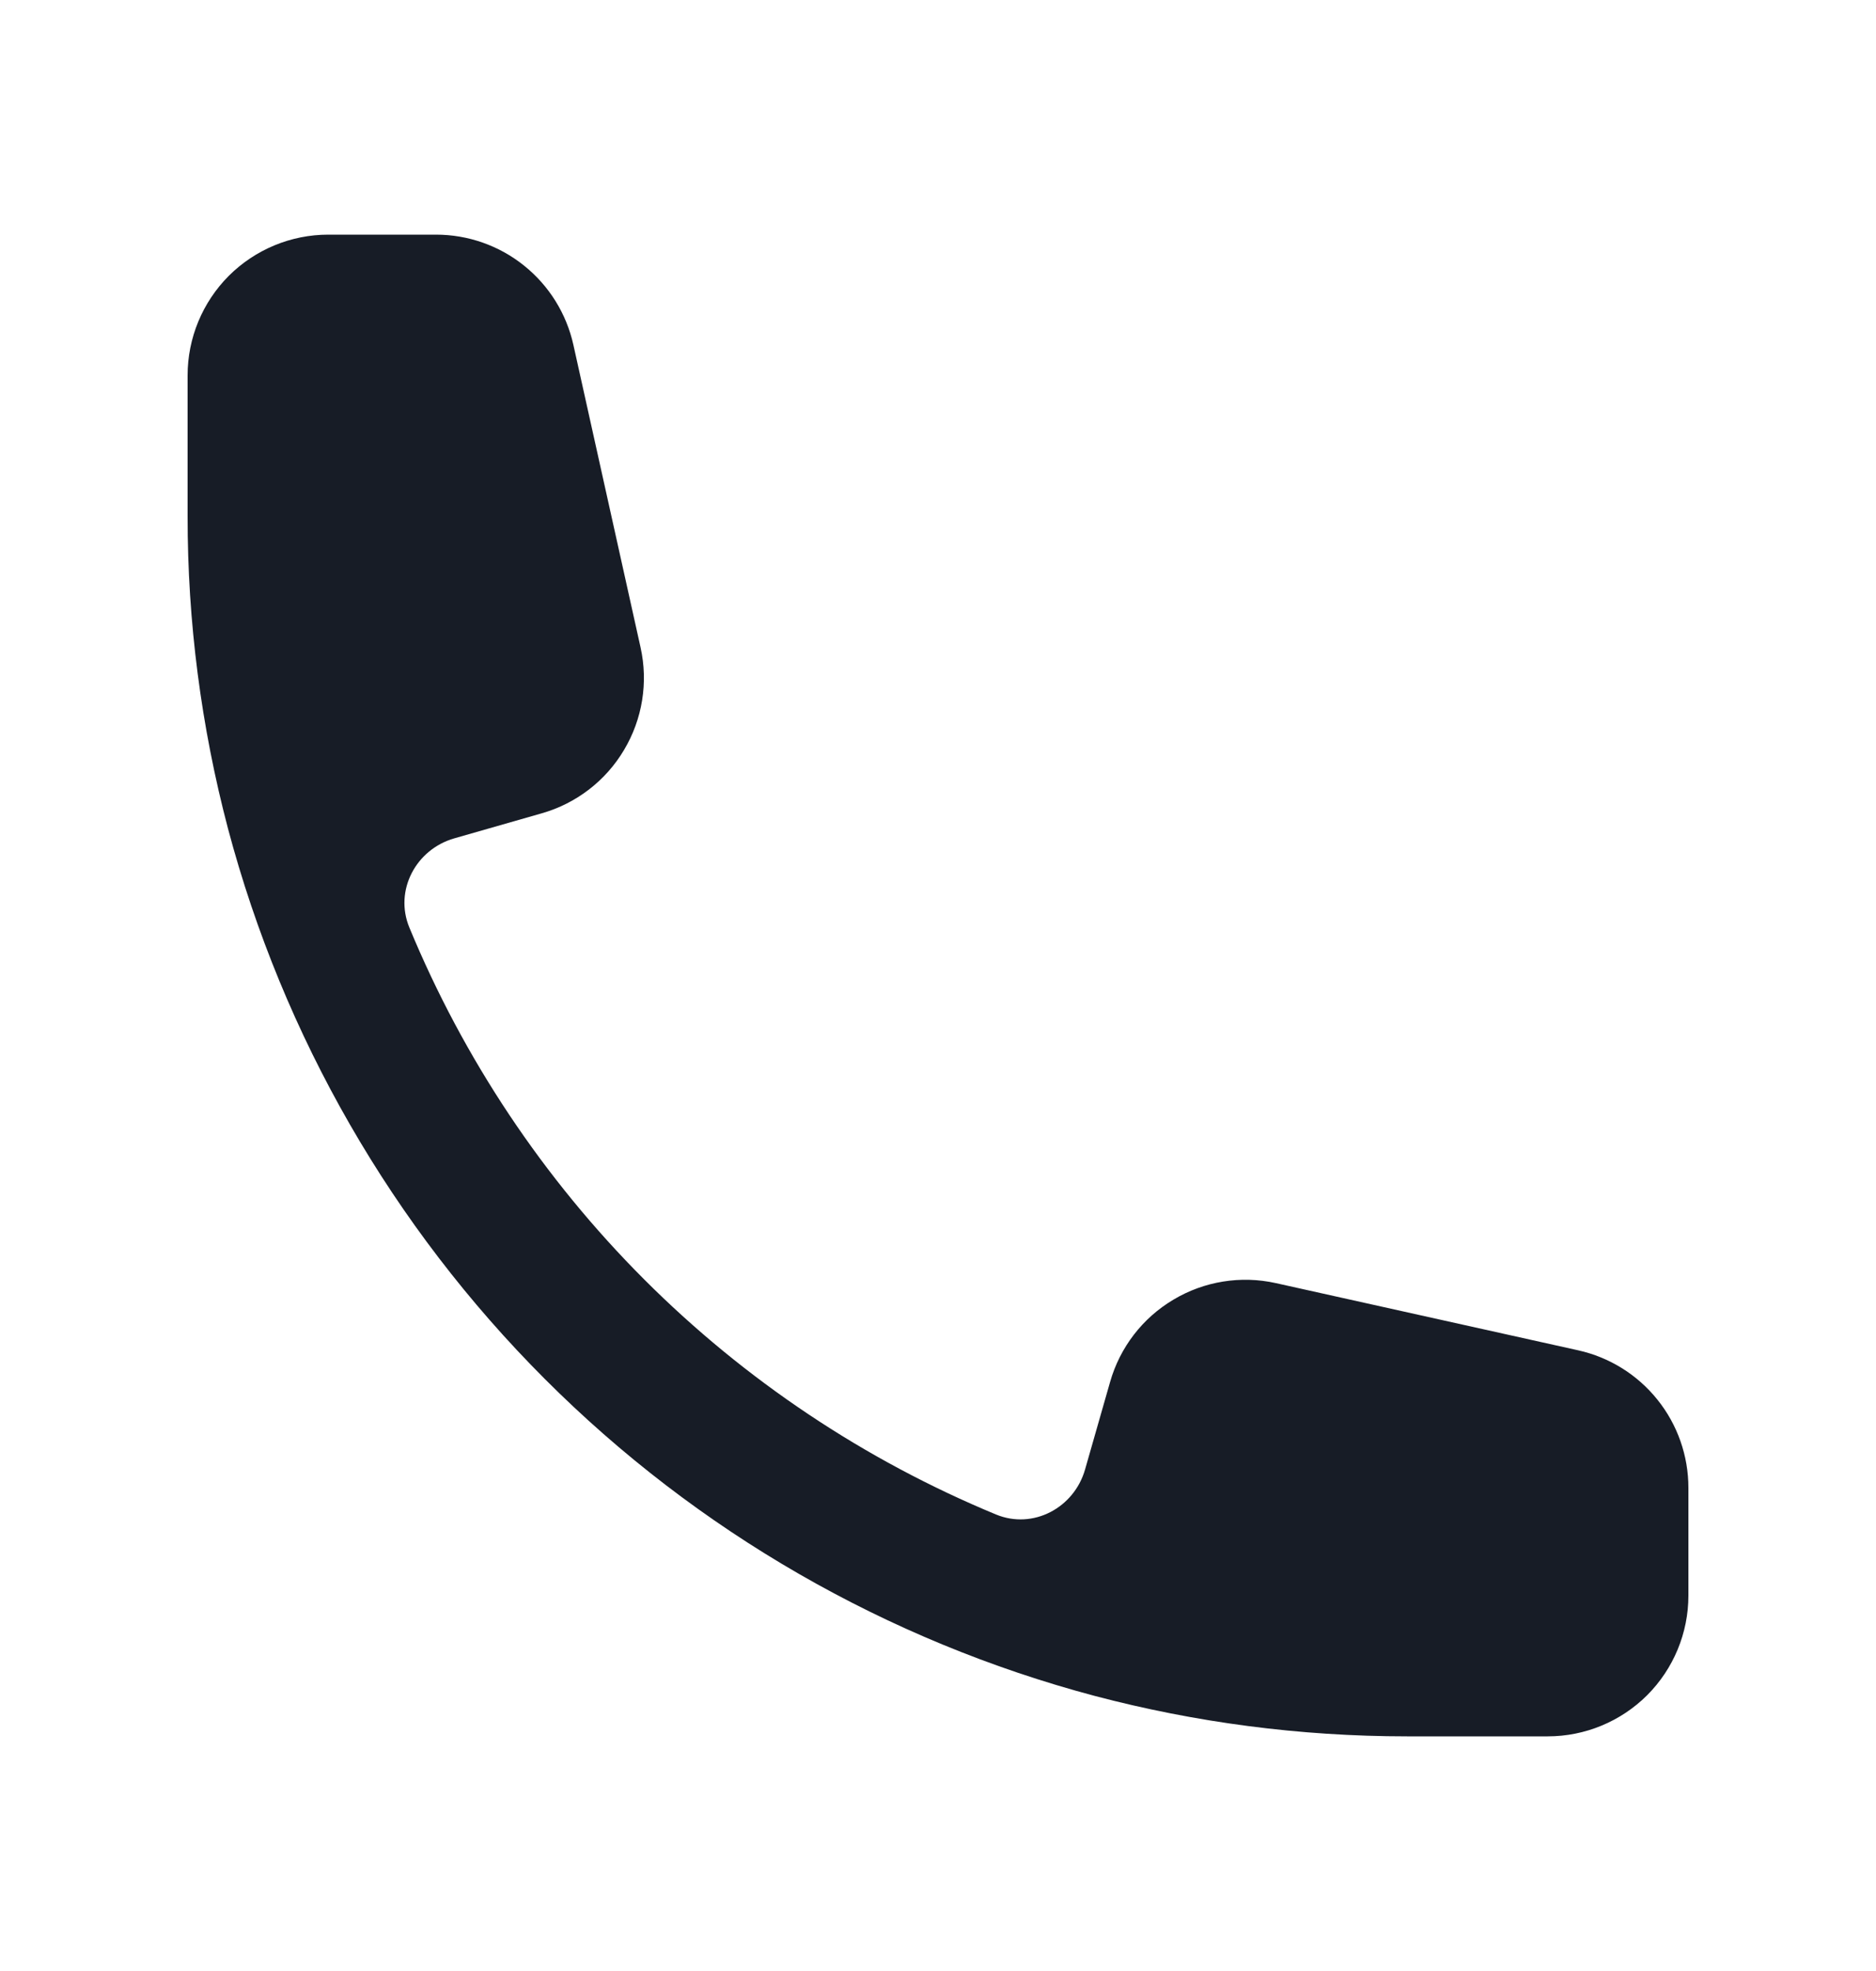 <svg width="20" height="21" viewBox="0 0 20 21" fill="none" xmlns="http://www.w3.org/2000/svg">
<path fill-rule="evenodd" clip-rule="evenodd" d="M2 4C2 3.602 2.158 3.221 2.439 2.939C2.721 2.658 3.102 2.5 3.5 2.5H4.648C4.989 2.5 5.321 2.616 5.587 2.83C5.854 3.044 6.039 3.342 6.113 3.675L6.829 6.898C6.912 7.271 6.849 7.662 6.653 7.99C6.458 8.319 6.144 8.56 5.777 8.665L4.844 8.932C4.434 9.049 4.201 9.487 4.364 9.882C4.944 11.284 5.795 12.559 6.868 13.632C7.941 14.705 9.216 15.556 10.618 16.136C11.013 16.299 11.451 16.066 11.568 15.656L11.835 14.723C11.94 14.355 12.181 14.042 12.51 13.847C12.838 13.651 13.229 13.588 13.602 13.671L16.825 14.387C17.158 14.461 17.456 14.646 17.67 14.913C17.884 15.179 18 15.511 18 15.852V17C18 17.398 17.842 17.779 17.561 18.061C17.279 18.342 16.898 18.5 16.5 18.5H15C13.851 18.5 12.737 18.35 11.674 18.07C9.455 17.481 7.431 16.316 5.808 14.692C4.185 13.069 3.019 11.045 2.43 8.826C2.144 7.741 1.999 6.623 2 5.5V4Z" fill="#171C26"/>
</svg>
